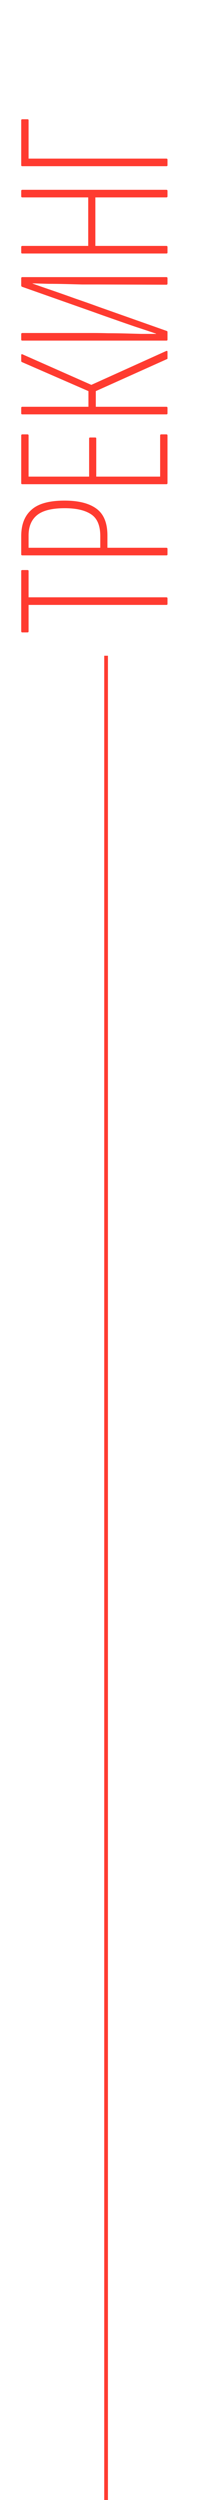<?xml version="1.0" encoding="UTF-8"?> <svg xmlns="http://www.w3.org/2000/svg" width="54" height="671" viewBox="0 0 54 671" fill="none"><rect x="28" y="176" width="1" height="495" fill="#FF3B30"></rect><path d="M45 162.12C45 162.28 44.9 162.36 44.7 162.36L7.68 162.36L7.68 169.44C7.68 169.64 7.58 169.74 7.38 169.74L6 169.74C5.8 169.74 5.7 169.64 5.7 169.44L5.7 153.24C5.7 153.08 5.8 153 6 153L7.38 153C7.58 153 7.68 153.08 7.68 153.24L7.68 160.32L44.7 160.32C44.9 160.32 45 160.42 45 160.62L45 162.12ZM45 148.823C45 148.983 44.9 149.063 44.7 149.063L6 149.063C5.8 149.063 5.7 148.983 5.7 148.823L5.7 143.903C5.7 140.783 6.62 138.423 8.46 136.823C10.26 135.183 13.22 134.363 17.34 134.363C21.14 134.363 24.02 135.103 25.98 136.583C27.9 138.023 28.86 140.403 28.86 143.723L28.86 147.023L44.7 147.023C44.9 147.023 45 147.123 45 147.323L45 148.823ZM26.94 147.023L26.94 143.903C26.94 141.103 26.14 139.163 24.54 138.083C22.9 136.963 20.52 136.403 17.4 136.403C13.96 136.403 11.48 137.023 9.96 138.263C8.44 139.503 7.68 141.323 7.68 143.723L7.68 147.023L26.94 147.023ZM45 129.665C45 129.865 44.9 129.965 44.7 129.965L6 129.965C5.8 129.965 5.7 129.885 5.7 129.725L5.7 116.885C5.7 116.685 5.8 116.585 6 116.585L7.38 116.585C7.58 116.585 7.68 116.685 7.68 116.885L7.68 127.925L23.94 127.925L23.94 117.665C23.94 117.505 24.04 117.425 24.24 117.425L25.56 117.425C25.76 117.425 25.86 117.505 25.86 117.665L25.86 127.925L43.02 127.925L43.02 116.885C43.02 116.685 43.12 116.585 43.32 116.585L44.7 116.585C44.9 116.585 45 116.685 45 116.885L45 129.665ZM45 110.979C45 111.139 44.9 111.219 44.7 111.219L6 111.219C5.8 111.219 5.7 111.139 5.7 110.979L5.7 109.479C5.7 109.279 5.8 109.179 6 109.179L23.76 109.179L23.76 104.979L5.88 97.179C5.8 97.139 5.76 97.099 5.76 97.059C5.72 97.019 5.7 96.979 5.7 96.939L5.7 95.259C5.7 95.179 5.74 95.119 5.82 95.079C5.86 95.039 5.96 95.059 6.12 95.139L24.54 103.299L44.58 94.239C44.86 94.119 45 94.179 45 94.419L45 96.099C45 96.179 45 96.239 45 96.279C44.96 96.319 44.9 96.359 44.82 96.399L25.74 104.979L25.74 109.179L44.7 109.179C44.9 109.179 45 109.279 45 109.479L45 110.979ZM45 91.178C45 91.338 44.9 91.418 44.7 91.418L6 91.418C5.8 91.418 5.7 91.338 5.7 91.178L5.7 89.678C5.7 89.478 5.8 89.378 6 89.378L25.08 89.378C26.32 89.378 27.66 89.398 29.1 89.438C30.54 89.438 32.02 89.458 33.54 89.498C35.02 89.538 36.48 89.578 37.92 89.618C39.36 89.618 40.7 89.618 41.94 89.618L41.94 89.558C40.18 88.958 38.38 88.358 36.54 87.758C34.66 87.118 32.76 86.458 30.84 85.778C28.88 85.098 26.96 84.418 25.08 83.738L5.88 76.958C5.76 76.878 5.7 76.758 5.7 76.598L5.7 74.678C5.7 74.478 5.8 74.378 6 74.378L44.7 74.378C44.9 74.378 45 74.478 45 74.678L45 76.118C45 76.318 44.9 76.418 44.7 76.418L26.34 76.358C24.98 76.358 23.56 76.358 22.08 76.358C20.6 76.318 19.1 76.278 17.58 76.238C16.02 76.198 14.5 76.178 13.02 76.178C11.54 76.138 10.12 76.098 8.76 76.058L8.76 76.118C10.56 76.758 12.46 77.418 14.46 78.098C16.42 78.778 18.4 79.478 20.4 80.198C22.4 80.878 24.38 81.578 26.34 82.298L44.82 88.838C44.94 88.878 45 88.978 45 89.138L45 91.178ZM45 67.803C45 67.963 44.9 68.043 44.7 68.043L6 68.043C5.8 68.043 5.7 67.963 5.7 67.803L5.7 66.303C5.7 66.103 5.8 66.003 6 66.003L23.7 66.003L23.7 52.983L6 52.983C5.8 52.983 5.7 52.883 5.7 52.683L5.7 51.243C5.7 51.043 5.8 50.943 6 50.943L44.7 50.943C44.9 50.943 45 51.043 45 51.243L45 52.683C45 52.883 44.9 52.983 44.7 52.983L25.62 52.983L25.62 66.003L44.7 66.003C44.9 66.003 45 66.103 45 66.303L45 67.803ZM45 44.37C45 44.529 44.9 44.609 44.7 44.609L6 44.609C5.8 44.609 5.7 44.529 5.7 44.37L5.7 32.249C5.7 32.09 5.8 32.01 6 32.01L7.38 32.01C7.58 32.01 7.68 32.09 7.68 32.249L7.68 42.569L44.7 42.569C44.9 42.569 45 42.669 45 42.87L45 44.37Z" fill="#FF3B30"></path></svg> 